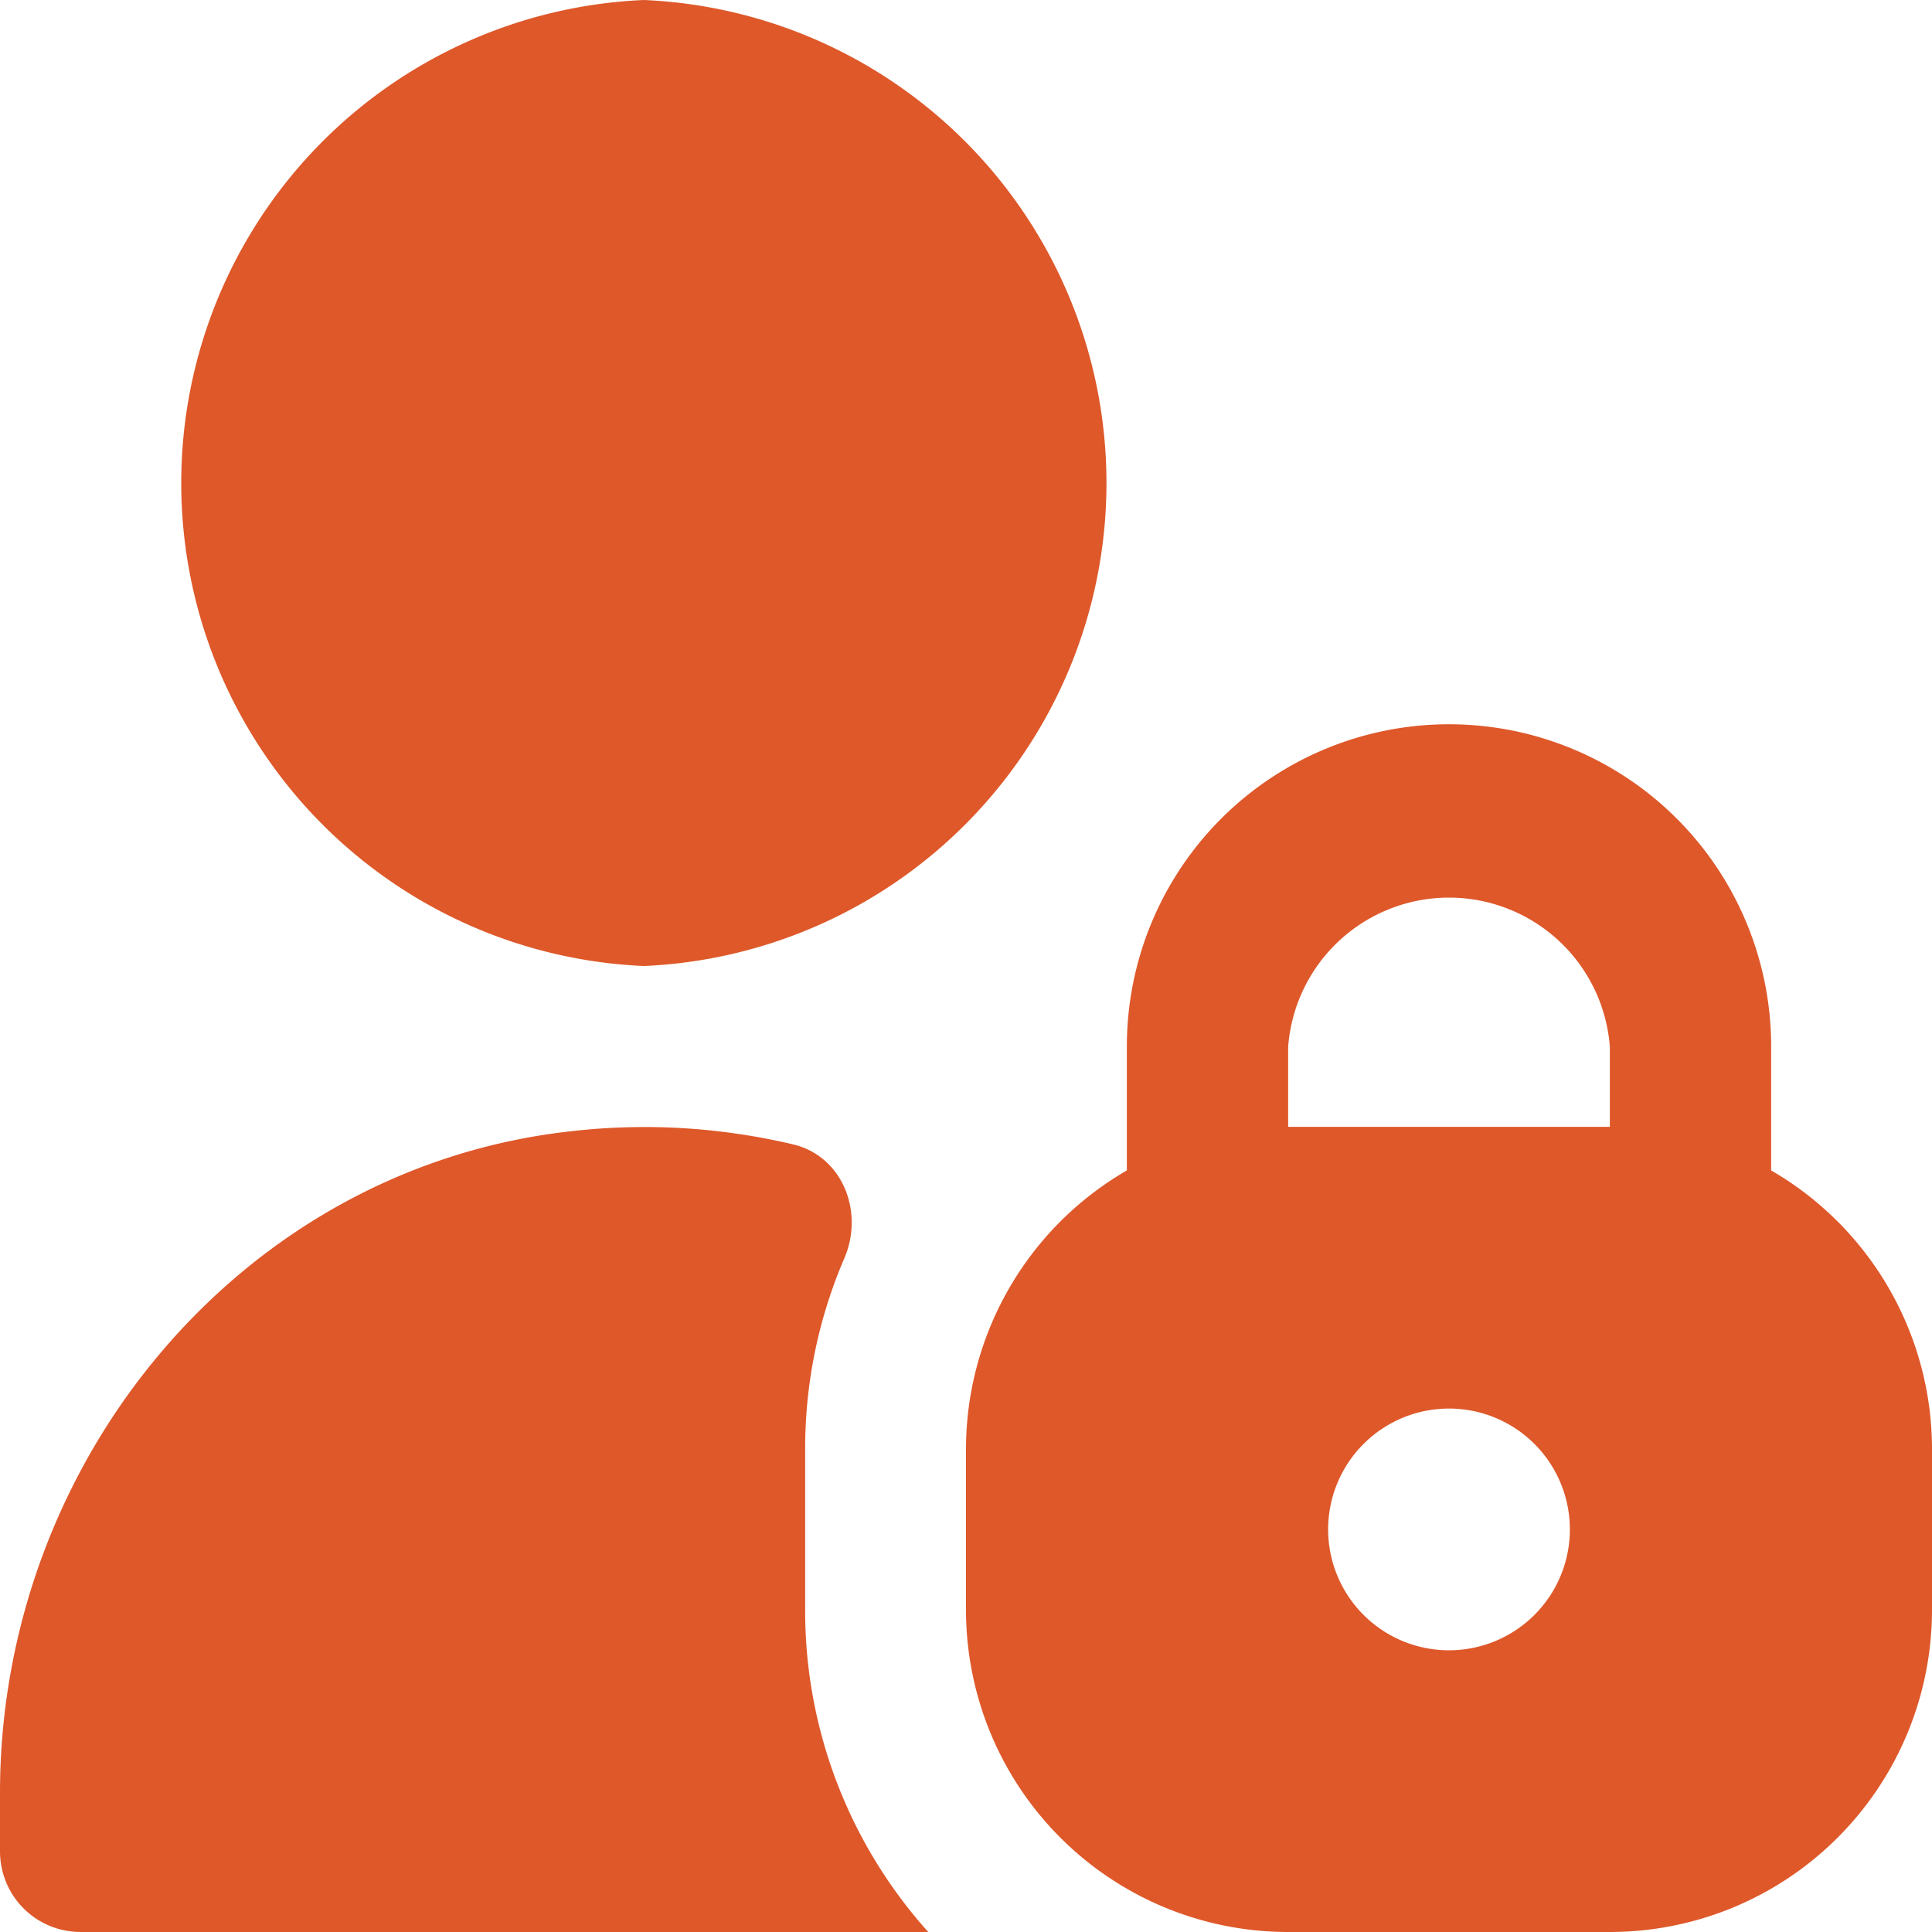 <svg width="43" height="43" viewBox="0 0 43 43" xmlns="http://www.w3.org/2000/svg">
  <path d="M39.42 26.05v-2.76a7.17 7.17 0 0 0-14.34 0v2.76a7.17 7.17 0 0 0-3.58 6.2v3.58A7.17 7.17 0 0 0 28.67 43h7.16A7.17 7.17 0 0 0 43 35.83v-3.58a7.17 7.17 0 0 0-3.58-6.2Zm-7.17 10.68a2.69 2.69 0 1 1 0-5.38 2.69 2.69 0 0 1 0 5.38Zm3.58-11.65h-7.16V23.3a3.59 3.59 0 0 1 7.16 0v1.8Zm-21.5-3.58a10.76 10.76 0 0 0 0-21.5 10.76 10.76 0 0 0 0 21.5Zm3.59 14.33A10.7 10.7 0 0 0 20.66 43H1.8C.8 43 0 42.2 0 41.2v-1.3C0 32.53 5.36 26 12.69 25.18c1.72-.2 3.39-.08 4.96.29 1.1.26 1.59 1.5 1.14 2.54a10.7 10.7 0 0 0-.87 4.24v3.58Z" fill="#DE582A"/>
</svg>